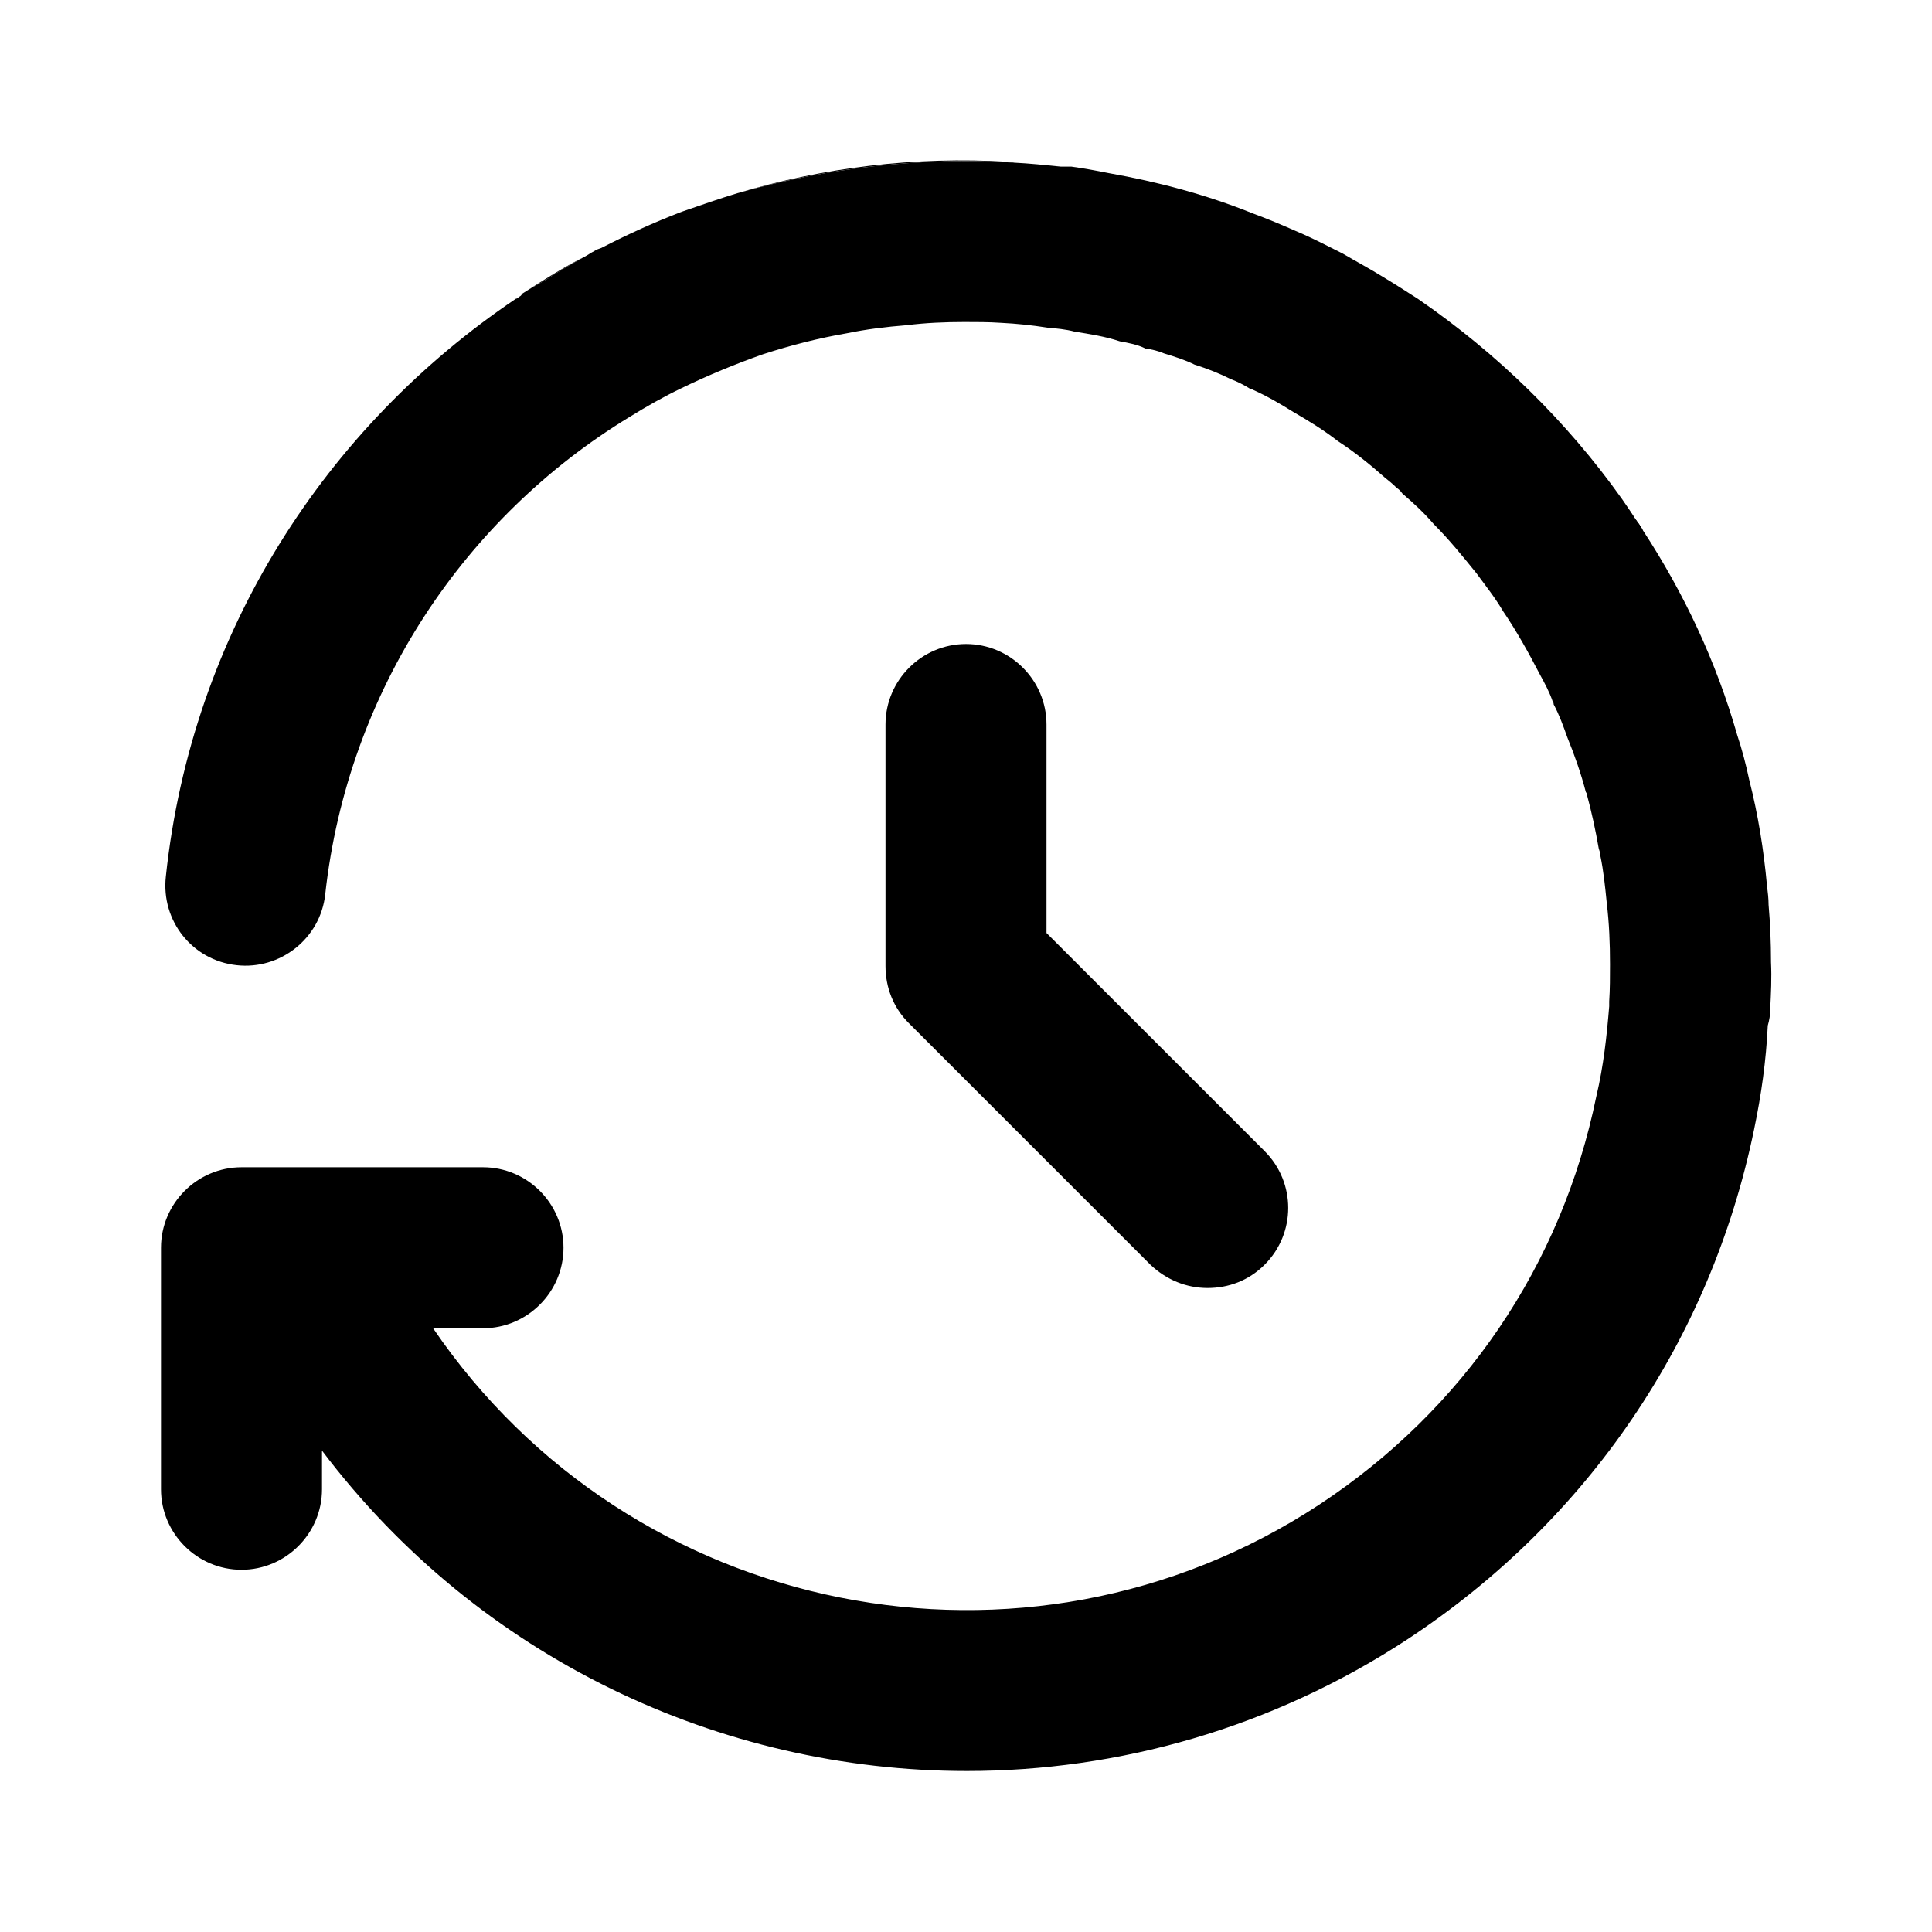 <?xml version="1.0" encoding="UTF-8"?><svg xmlns="http://www.w3.org/2000/svg" viewBox="0 0 24 24"><g id="a"/><g id="b"/><g id="c"/><g id="d"><g><g><path d="M7.26,3.19c-.16,.09-.32,.18-.47,.28-.1,.06-.2,.11-.29,.17,.25-.16,.5-.32,.76-.45Z"/><path d="M20.41,6.6s-.05-.08-.08-.12c0-.01-.01-.01-.01-.01-.05-.09-.11-.17-.17-.26l.21,.3s.04,.06,.05,.09Z"/></g><g><path d="M22,11.95c.01,.2,0,.39-.01,.59,0,.07-.01,.13-.03,.2-.02,.43-.08,.86-.17,1.29-.54,2.62-2.07,4.86-4.3,6.33-1.69,1.11-3.6,1.64-5.48,1.64-3.06,0-6.06-1.4-8.01-3.98v.48c0,.55-.45,1-1,1s-1-.45-1-1v-3c0-.55,.45-1,1-1h3c.55,0,1,.45,1,1s-.45,1-1,1h-.62c2.45,3.6,7.36,4.59,11.01,2.19,1.79-1.18,3.01-2.97,3.44-5.07,.09-.38,.13-.75,.16-1.12v-.06c.01-.15,.01-.31,.01-.46,0-.26-.01-.51-.04-.76-.02-.2-.04-.4-.08-.59,0-.03-.01-.06-.02-.09-.04-.23-.09-.46-.15-.68,0-.01-.01-.02-.01-.02-.06-.23-.14-.46-.23-.68-.05-.14-.1-.28-.17-.41,0-.01,0-.02-.01-.03-.04-.12-.1-.23-.16-.34-.14-.27-.29-.54-.46-.79-.1-.17-.22-.32-.33-.47-.17-.21-.34-.42-.53-.61-.12-.14-.25-.26-.39-.38-.02-.03-.04-.05-.07-.07-.05-.05-.1-.09-.15-.13-.18-.16-.38-.32-.58-.45-.18-.14-.36-.25-.55-.36-.16-.1-.33-.2-.51-.28-.01-.01-.02-.01-.03-.01-.08-.05-.16-.09-.24-.12-.14-.07-.29-.13-.45-.18-.12-.06-.25-.1-.38-.14-.07-.03-.15-.05-.23-.06-.1-.05-.21-.07-.32-.09-.18-.06-.37-.09-.56-.12-.11-.03-.23-.04-.34-.05-.19-.03-.38-.05-.58-.06-.15-.01-.3-.01-.45-.01-.24,0-.48,.01-.72,.04-.25,.02-.5,.05-.74,.1-.35,.06-.7,.15-1.04,.26-.34,.12-.68,.26-1.01,.42-.23,.11-.44,.23-.65,.36-2.04,1.24-3.5,3.39-3.78,5.93-.06,.55-.56,.94-1.1,.88-.55-.06-.94-.55-.88-1.1,.32-3.03,1.99-5.59,4.35-7.18,.02,0,.03-.02,.05-.03s.02-.03,.04-.04c.09-.06,.19-.11,.29-.17,.15-.1,.31-.19,.47-.28,.04-.02,.08-.05,.12-.07,.03-.02,.06-.03,.09-.04,.33-.17,.66-.32,1-.45,.23-.08,.46-.16,.69-.23,1.13-.32,2.29-.45,3.43-.38,.2,.01,.39,.03,.59,.05,.04,0,.08,0,.13,0,.15,.02,.31,.05,.46,.08,.62,.11,1.22,.27,1.79,.5,.19,.07,.38,.15,.56,.23,.19,.08,.38,.18,.56,.27,.17,.1,.34,.19,.5,.29,.15,.09,.29,.18,.43,.27,.99,.68,1.85,1.52,2.54,2.49,.06,.09,.12,.17,.17,.26,0,0,.01,0,.01,.01,.03,.04,.06,.08,.08,.12,.51,.78,.91,1.63,1.17,2.54,.06,.18,.11,.37,.15,.56,.11,.43,.18,.87,.22,1.31,.01,.08,.02,.16,.02,.24h0c.02,.23,.03,.47,.03,.7Z"/><path d="M20.41,6.6s-.05-.08-.08-.12l.03,.03s.04,.06,.05,.09Z"/></g></g><path d="M12.59,2.02c-1.14-.07-2.3,.06-3.43,.38,1.07-.32,2.2-.46,3.37-.39,.02,0,.04,0,.06,0Z"/><path d="M15,16c-.26,0-.51-.1-.71-.29l-3-3c-.19-.19-.29-.44-.29-.71v-3c0-.55,.45-1,1-1s1,.45,1,1v2.59l2.71,2.71c.39,.39,.39,1.02,0,1.41-.2,.2-.45,.29-.71,.29Z"/></g><g id="e"/></svg>